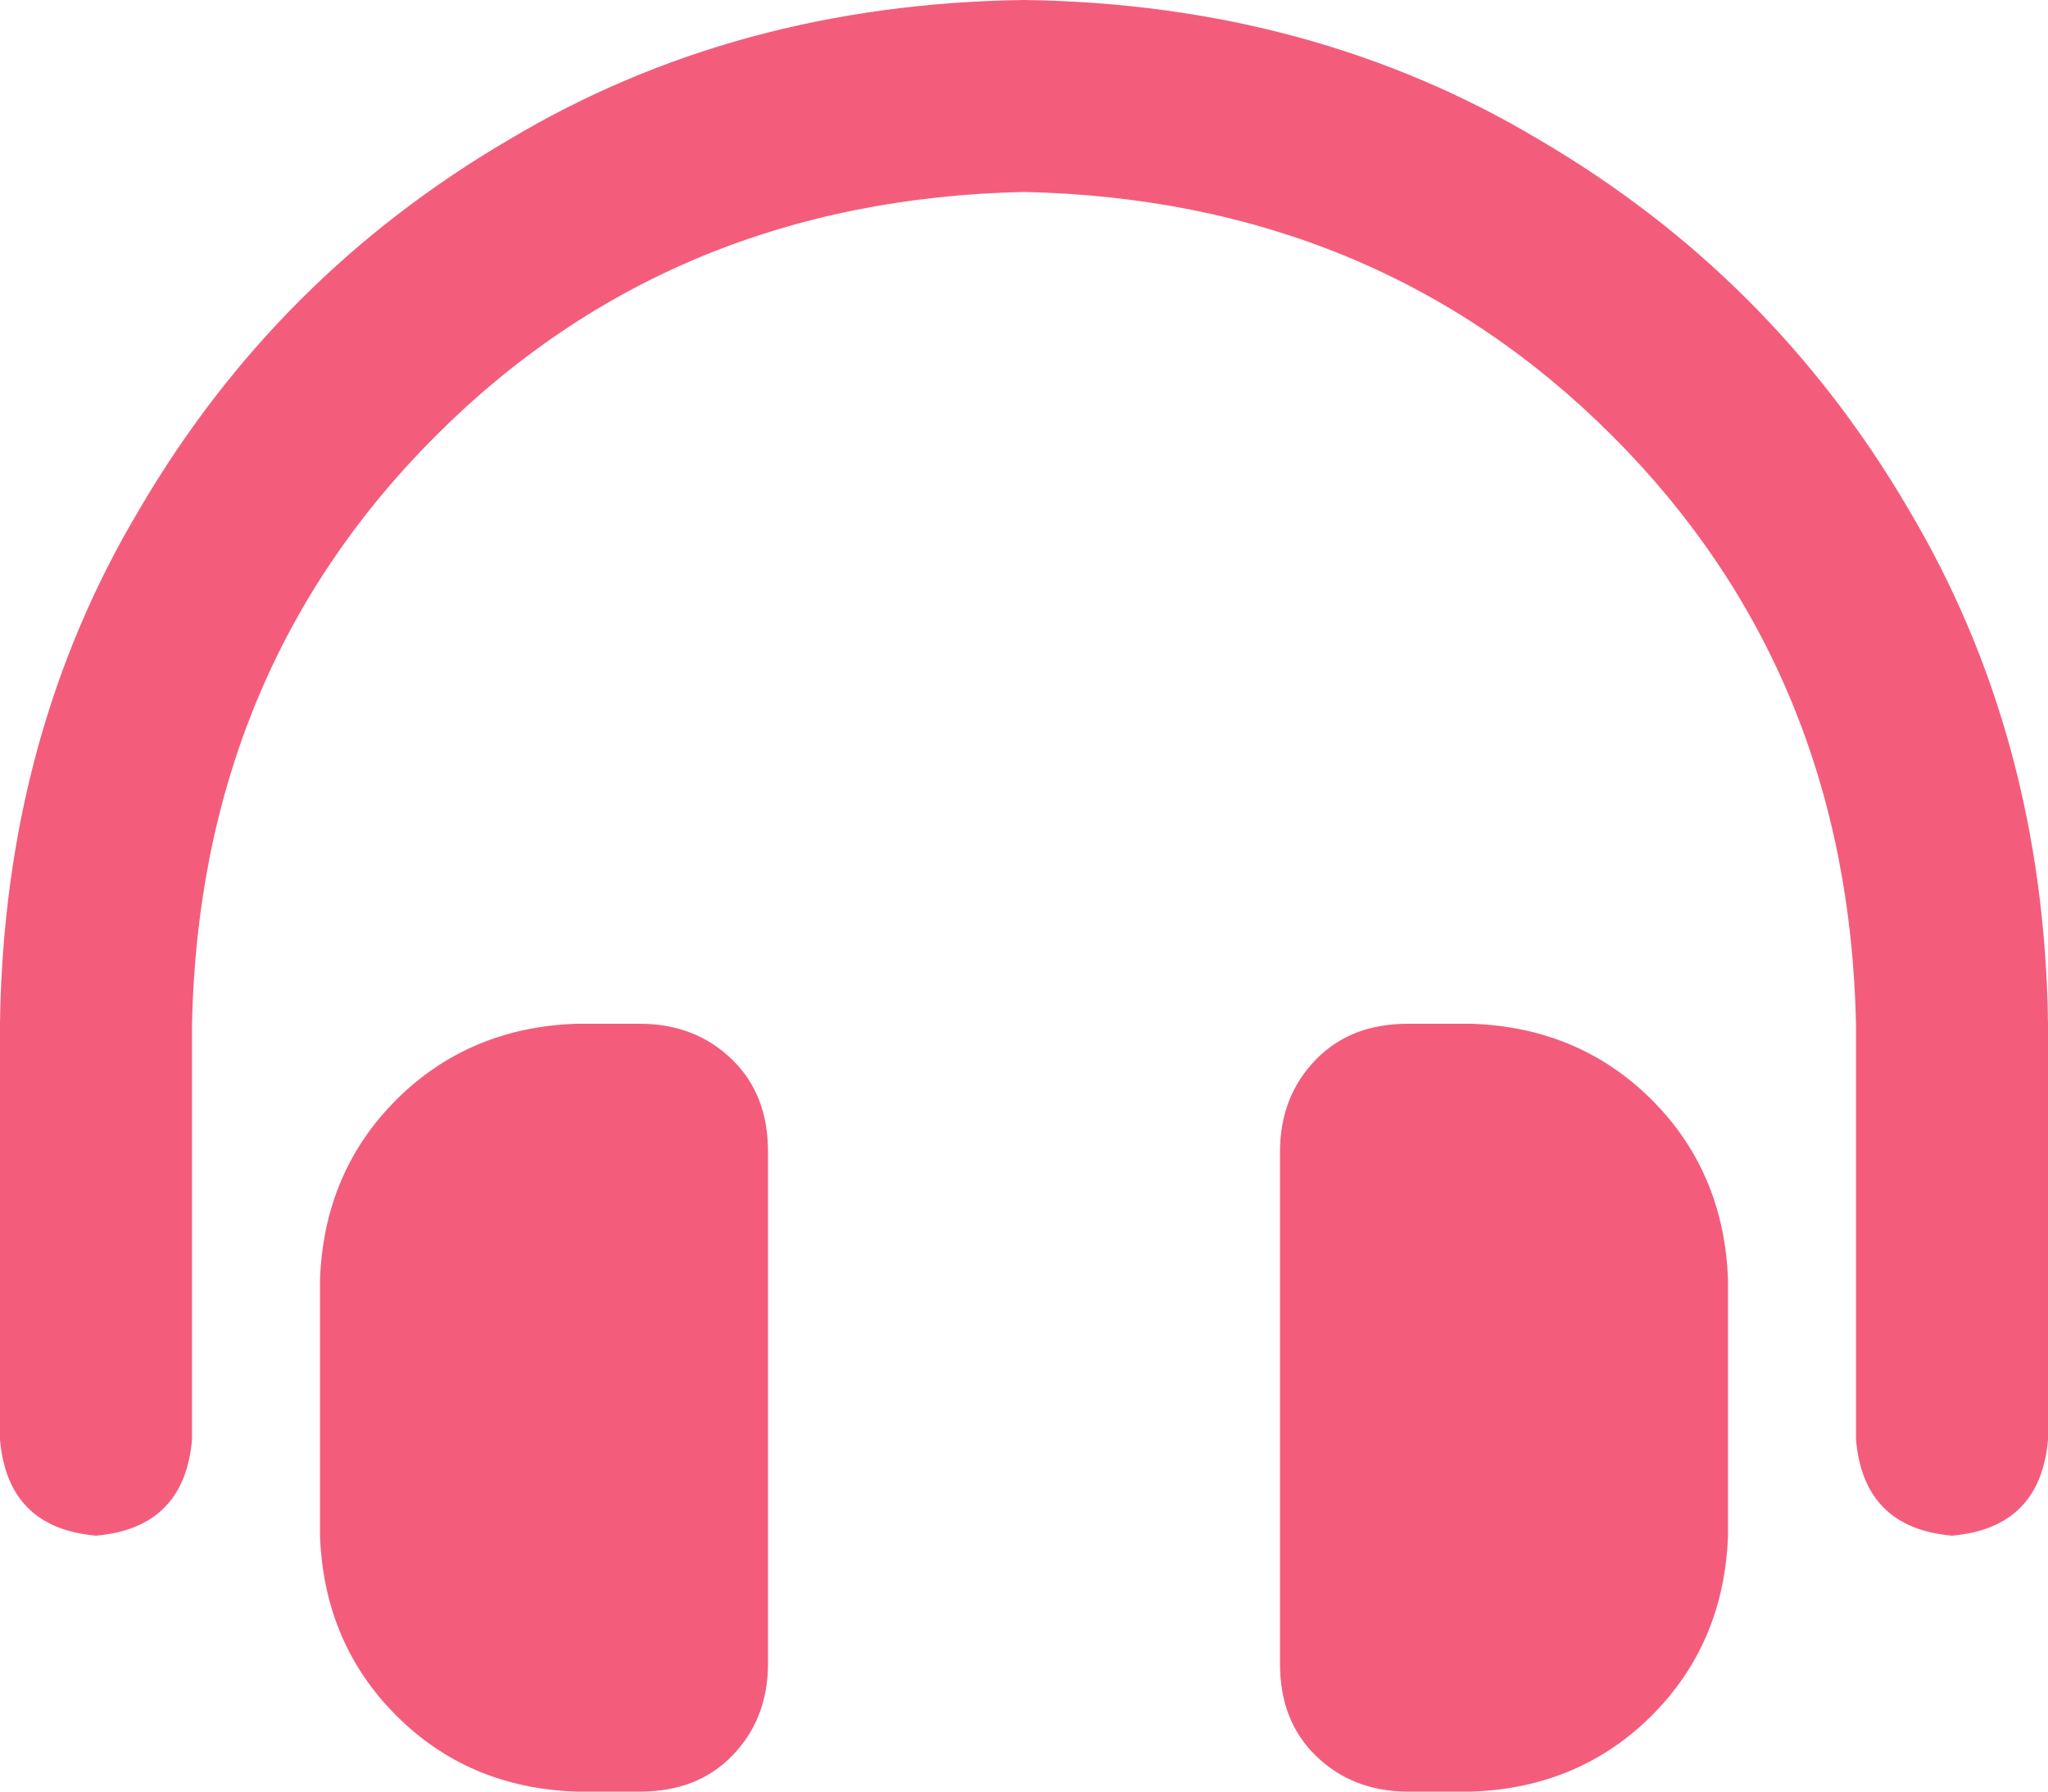 <svg xmlns="http://www.w3.org/2000/svg" xmlns:xlink="http://www.w3.org/1999/xlink" id="uuid-d05d439d-7af4-442f-b5de-c757d44705e9" data-name="Layer 2" viewBox="0 0 32 28"><defs><clipPath id="uuid-fdb6a304-daca-46cd-bdd5-ff9e19d68bbe"><rect width="32" height="28" style="fill: none; stroke-width: 0px;"></rect></clipPath></defs><g id="uuid-f98cf115-1b8e-4cf0-9796-6f506c565e8d" data-name="Layer 1"><g style="clip-path: url(#uuid-fdb6a304-daca-46cd-bdd5-ff9e19d68bbe);"><path d="M16,3c-3.67.08-6.73,1.35-9.19,3.81s-3.73,5.52-3.81,9.19v6.5c-.08.92-.58,1.42-1.5,1.5-.92-.08-1.42-.58-1.5-1.5v-6.5c.04-3,.77-5.69,2.19-8.06,1.42-2.42,3.33-4.33,5.75-5.75C10.31.77,13,.04,16,0c3,.04,5.69.77,8.06,2.19,2.42,1.42,4.33,3.33,5.75,5.75,1.42,2.38,2.15,5.06,2.19,8.06v6.5c-.08.92-.58,1.42-1.5,1.5-.92-.08-1.42-.58-1.5-1.5v-6.5c-.08-3.67-1.35-6.73-3.81-9.19s-5.52-3.73-9.19-3.81ZM5,20c.04-1.12.44-2.06,1.19-2.81s1.69-1.15,2.81-1.19h1c.58,0,1.06.19,1.44.56s.56.85.56,1.44v8c0,.58-.19,1.06-.56,1.44s-.85.56-1.44.56h-1c-1.13-.04-2.06-.44-2.81-1.19s-1.15-1.69-1.19-2.81v-4ZM23,16c1.12.04,2.06.44,2.81,1.19s1.15,1.69,1.19,2.81v4c-.04,1.12-.44,2.06-1.19,2.81s-1.69,1.15-2.81,1.19h-1c-.58,0-1.06-.19-1.44-.56s-.56-.85-.56-1.44v-8c0-.58.19-1.06.56-1.44s.85-.56,1.44-.56h1Z" style="fill: #f35d7b; stroke-width: 0px;"></path></g></g></svg>
